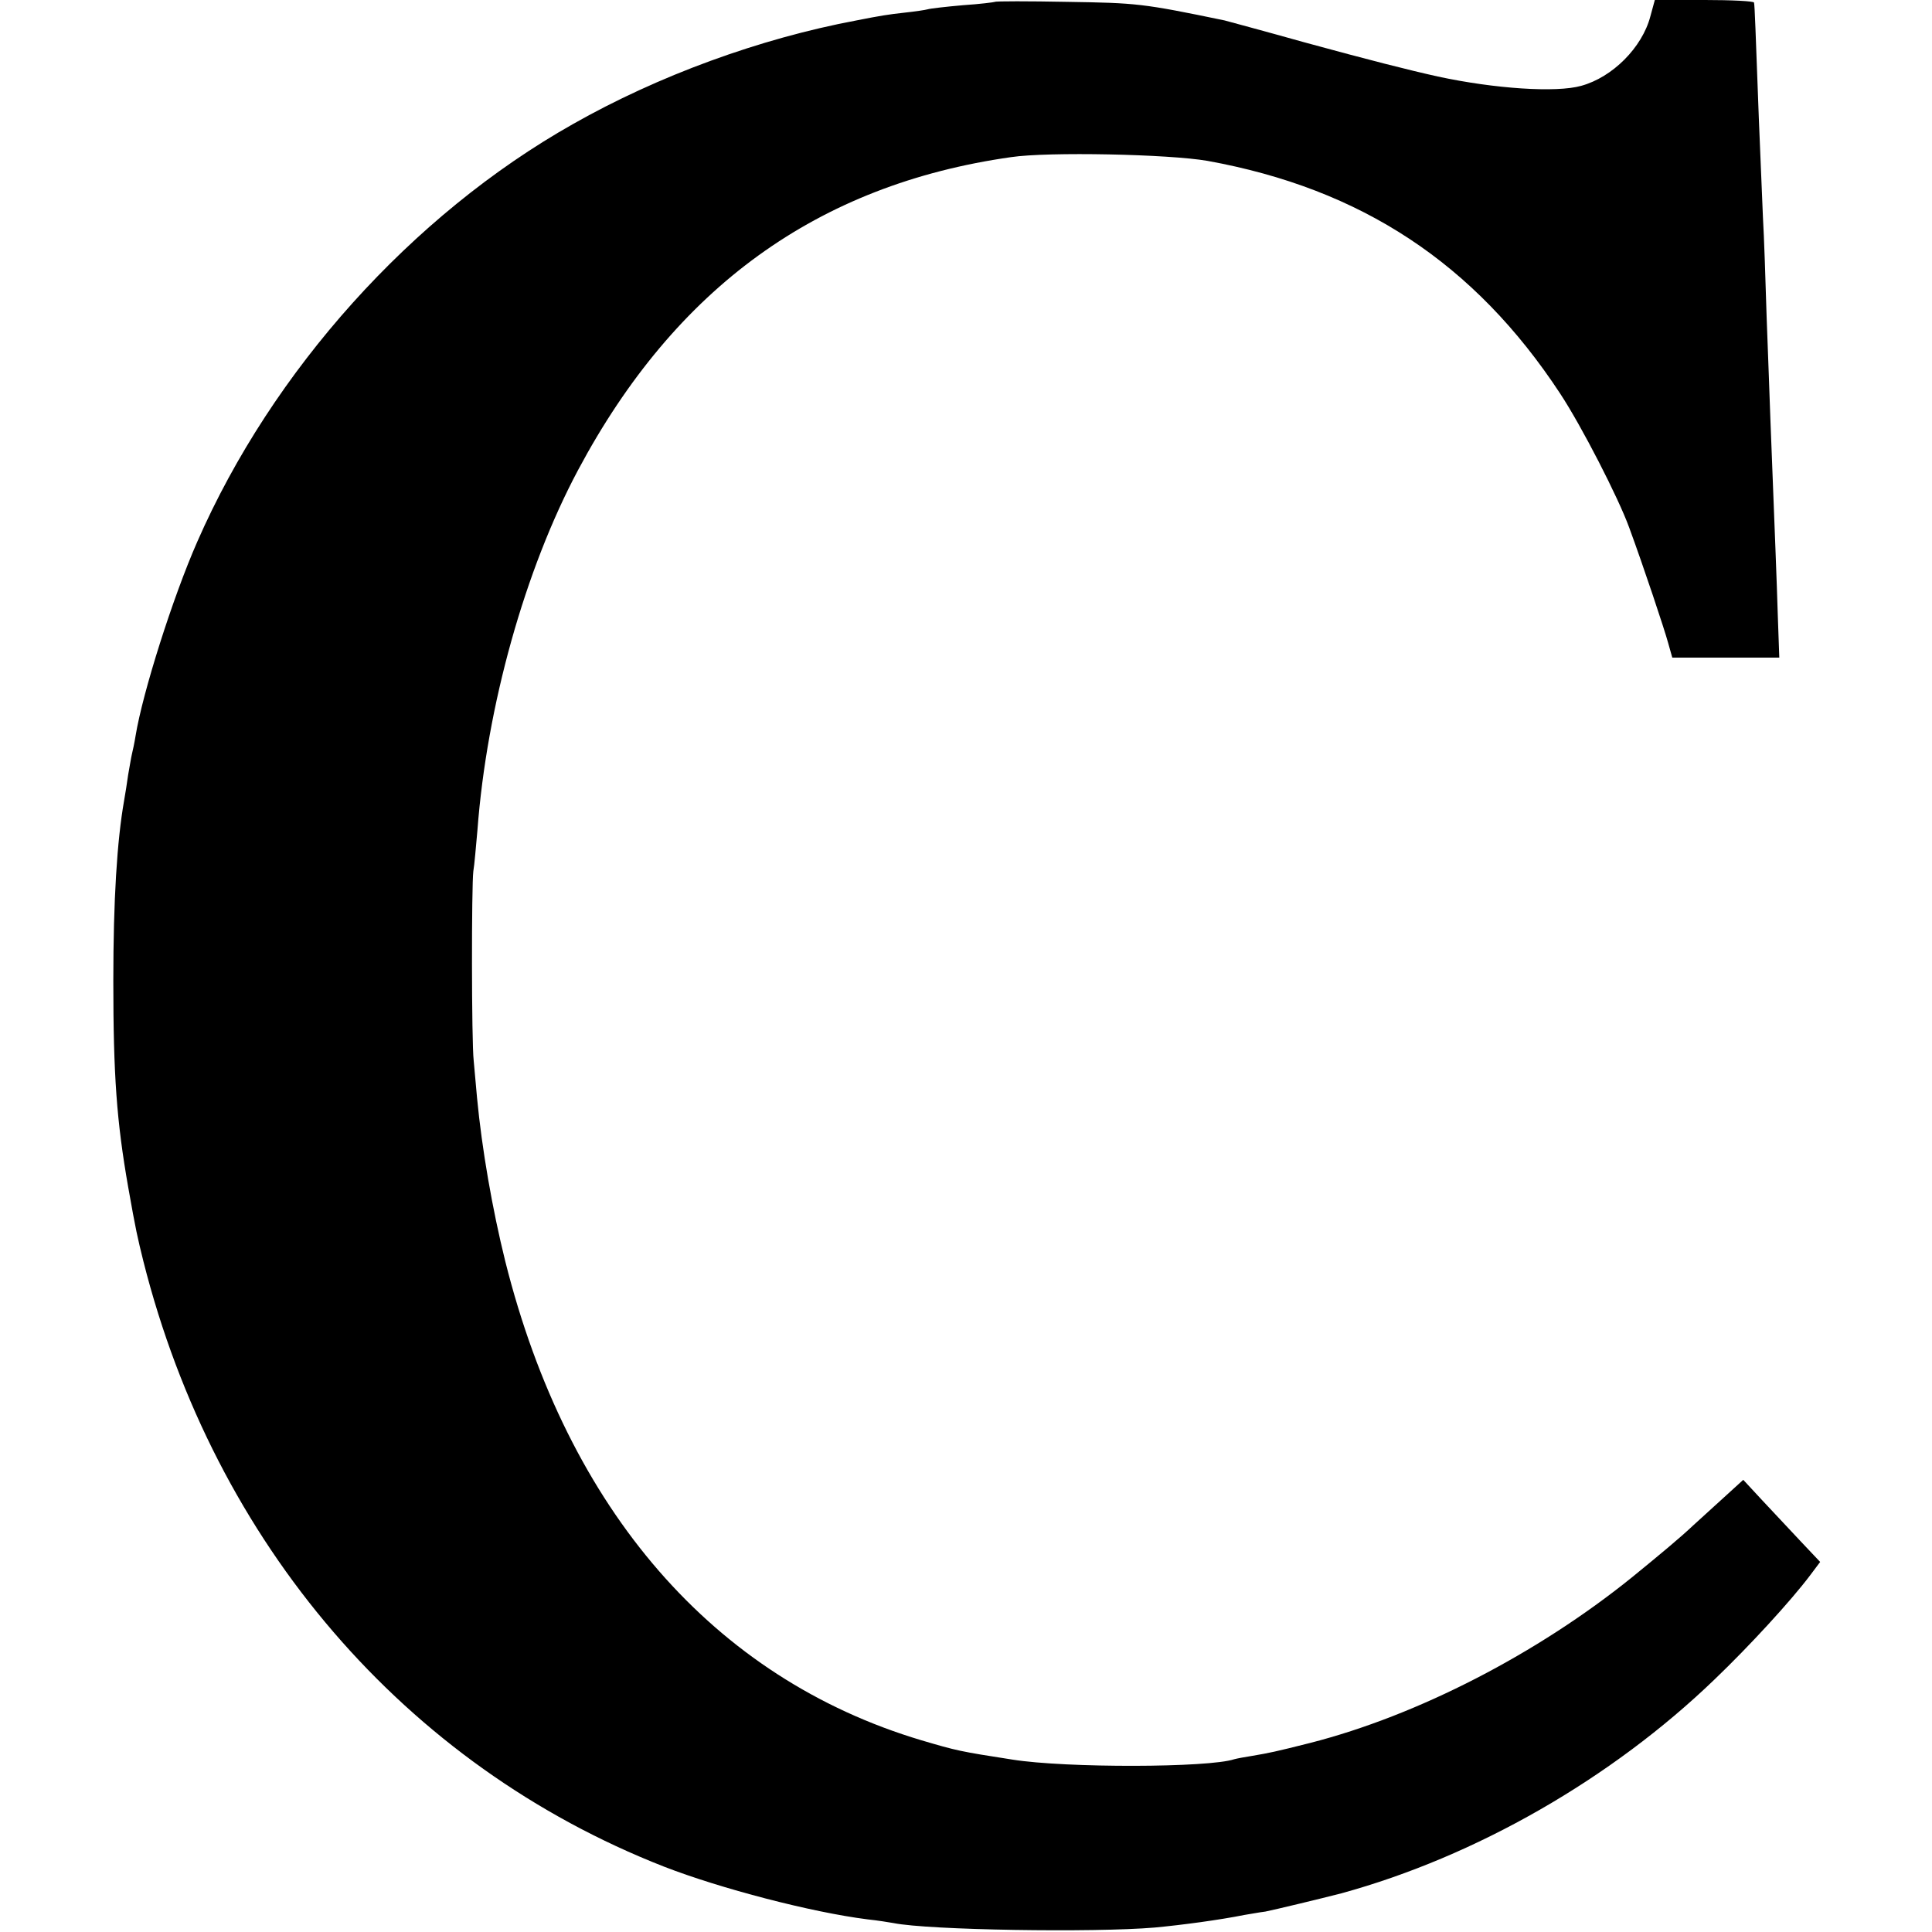 <svg version="1" xmlns="http://www.w3.org/2000/svg" width="693.333" height="693.333" viewBox="0 0 520 520"><path d="M267.8.5c-.2.1-4 .6-8.6.9-4.6.4-8.9.9-9.5 1.1-.7.2-3.4.6-6.2.9-4.5.5-6.4.8-13 2.1-26.1 4.9-53.4 14.9-76.3 27.9-43.4 24.5-80.9 66.3-101.1 112.4-6.6 15-14.7 40.6-16.6 52.2-.3 1.9-.8 4.2-1 5-.2.8-.6 3.3-1 5.5-.3 2.2-.8 5.3-1.1 7-1.9 10.8-2.9 26.7-2.9 48.5 0 25.5.9 37.8 4 55.5 2.1 11.9 2.5 13.5 4.1 20 19.2 76 70.4 135.6 140.1 162.9 15.2 5.9 39.7 12.3 54.8 14.2 2.8.3 5.9.8 7 1 9.4 1.9 53.9 2.6 70.3 1.2 7.4-.7 17.2-2 24.2-3.4 1.4-.2 3.9-.7 5.6-.9 2.5-.5 15-3.5 20.4-4.9 36.2-9.9 72.8-30.9 100.5-57.6 9.4-9 20.5-21.1 25.7-28l2.7-3.6-5.2-5.5c-2.9-3.1-7.5-8-10.4-11.1l-5.1-5.5-4.5 4.1c-2.5 2.3-6.5 5.9-8.9 8.1-3.6 3.4-8.9 7.8-16.5 14-25.5 20.6-57.7 37.2-86.6 44.6-9.5 2.4-11 2.7-15.7 3.5-1.9.3-4.1.7-4.8.9-6.8 2.3-45.3 2.4-59.7.1-14.2-2.2-15-2.4-24.5-5.2-55.9-16.7-95.2-61.9-112-128.9-3.5-14.1-6.3-30.3-7.6-44-.3-3.3-.7-7.8-.9-10-.6-5.2-.6-47.1-.1-51 .3-1.7.7-6.6 1.1-11 2.5-33.4 12.8-70.2 27.1-97 26.2-49.1 64.4-76.8 116.5-84.2 10-1.5 42.6-.8 52.9 1 41.4 7.5 71.9 27.6 94.9 62.6 5.8 8.8 15.7 28.1 18.6 36.1 3.9 10.6 9.5 27.4 10.5 31.1l1.1 3.9h28.8l-.4-11.3c-.3-10-.7-19.5-2-53-.2-5-.6-17.3-1-27.2-.3-9.9-.7-22.1-1-27-.2-5-.7-16.9-1.1-26.5-.9-24-1.1-30.4-1.3-31.3 0-.4-6.1-.7-13.4-.7h-13.3l-1.2 4.4c-2.2 8.4-10.2 16.4-18.6 18.7-6.7 1.9-23.3.8-38.6-2.5-8.1-1.8-18.7-4.5-35.9-9.2-10.7-3-20.4-5.6-21.5-5.9C307.4.9 306 .8 287.3.5 276.8.3 268 .3 267.8.5z"/></svg>